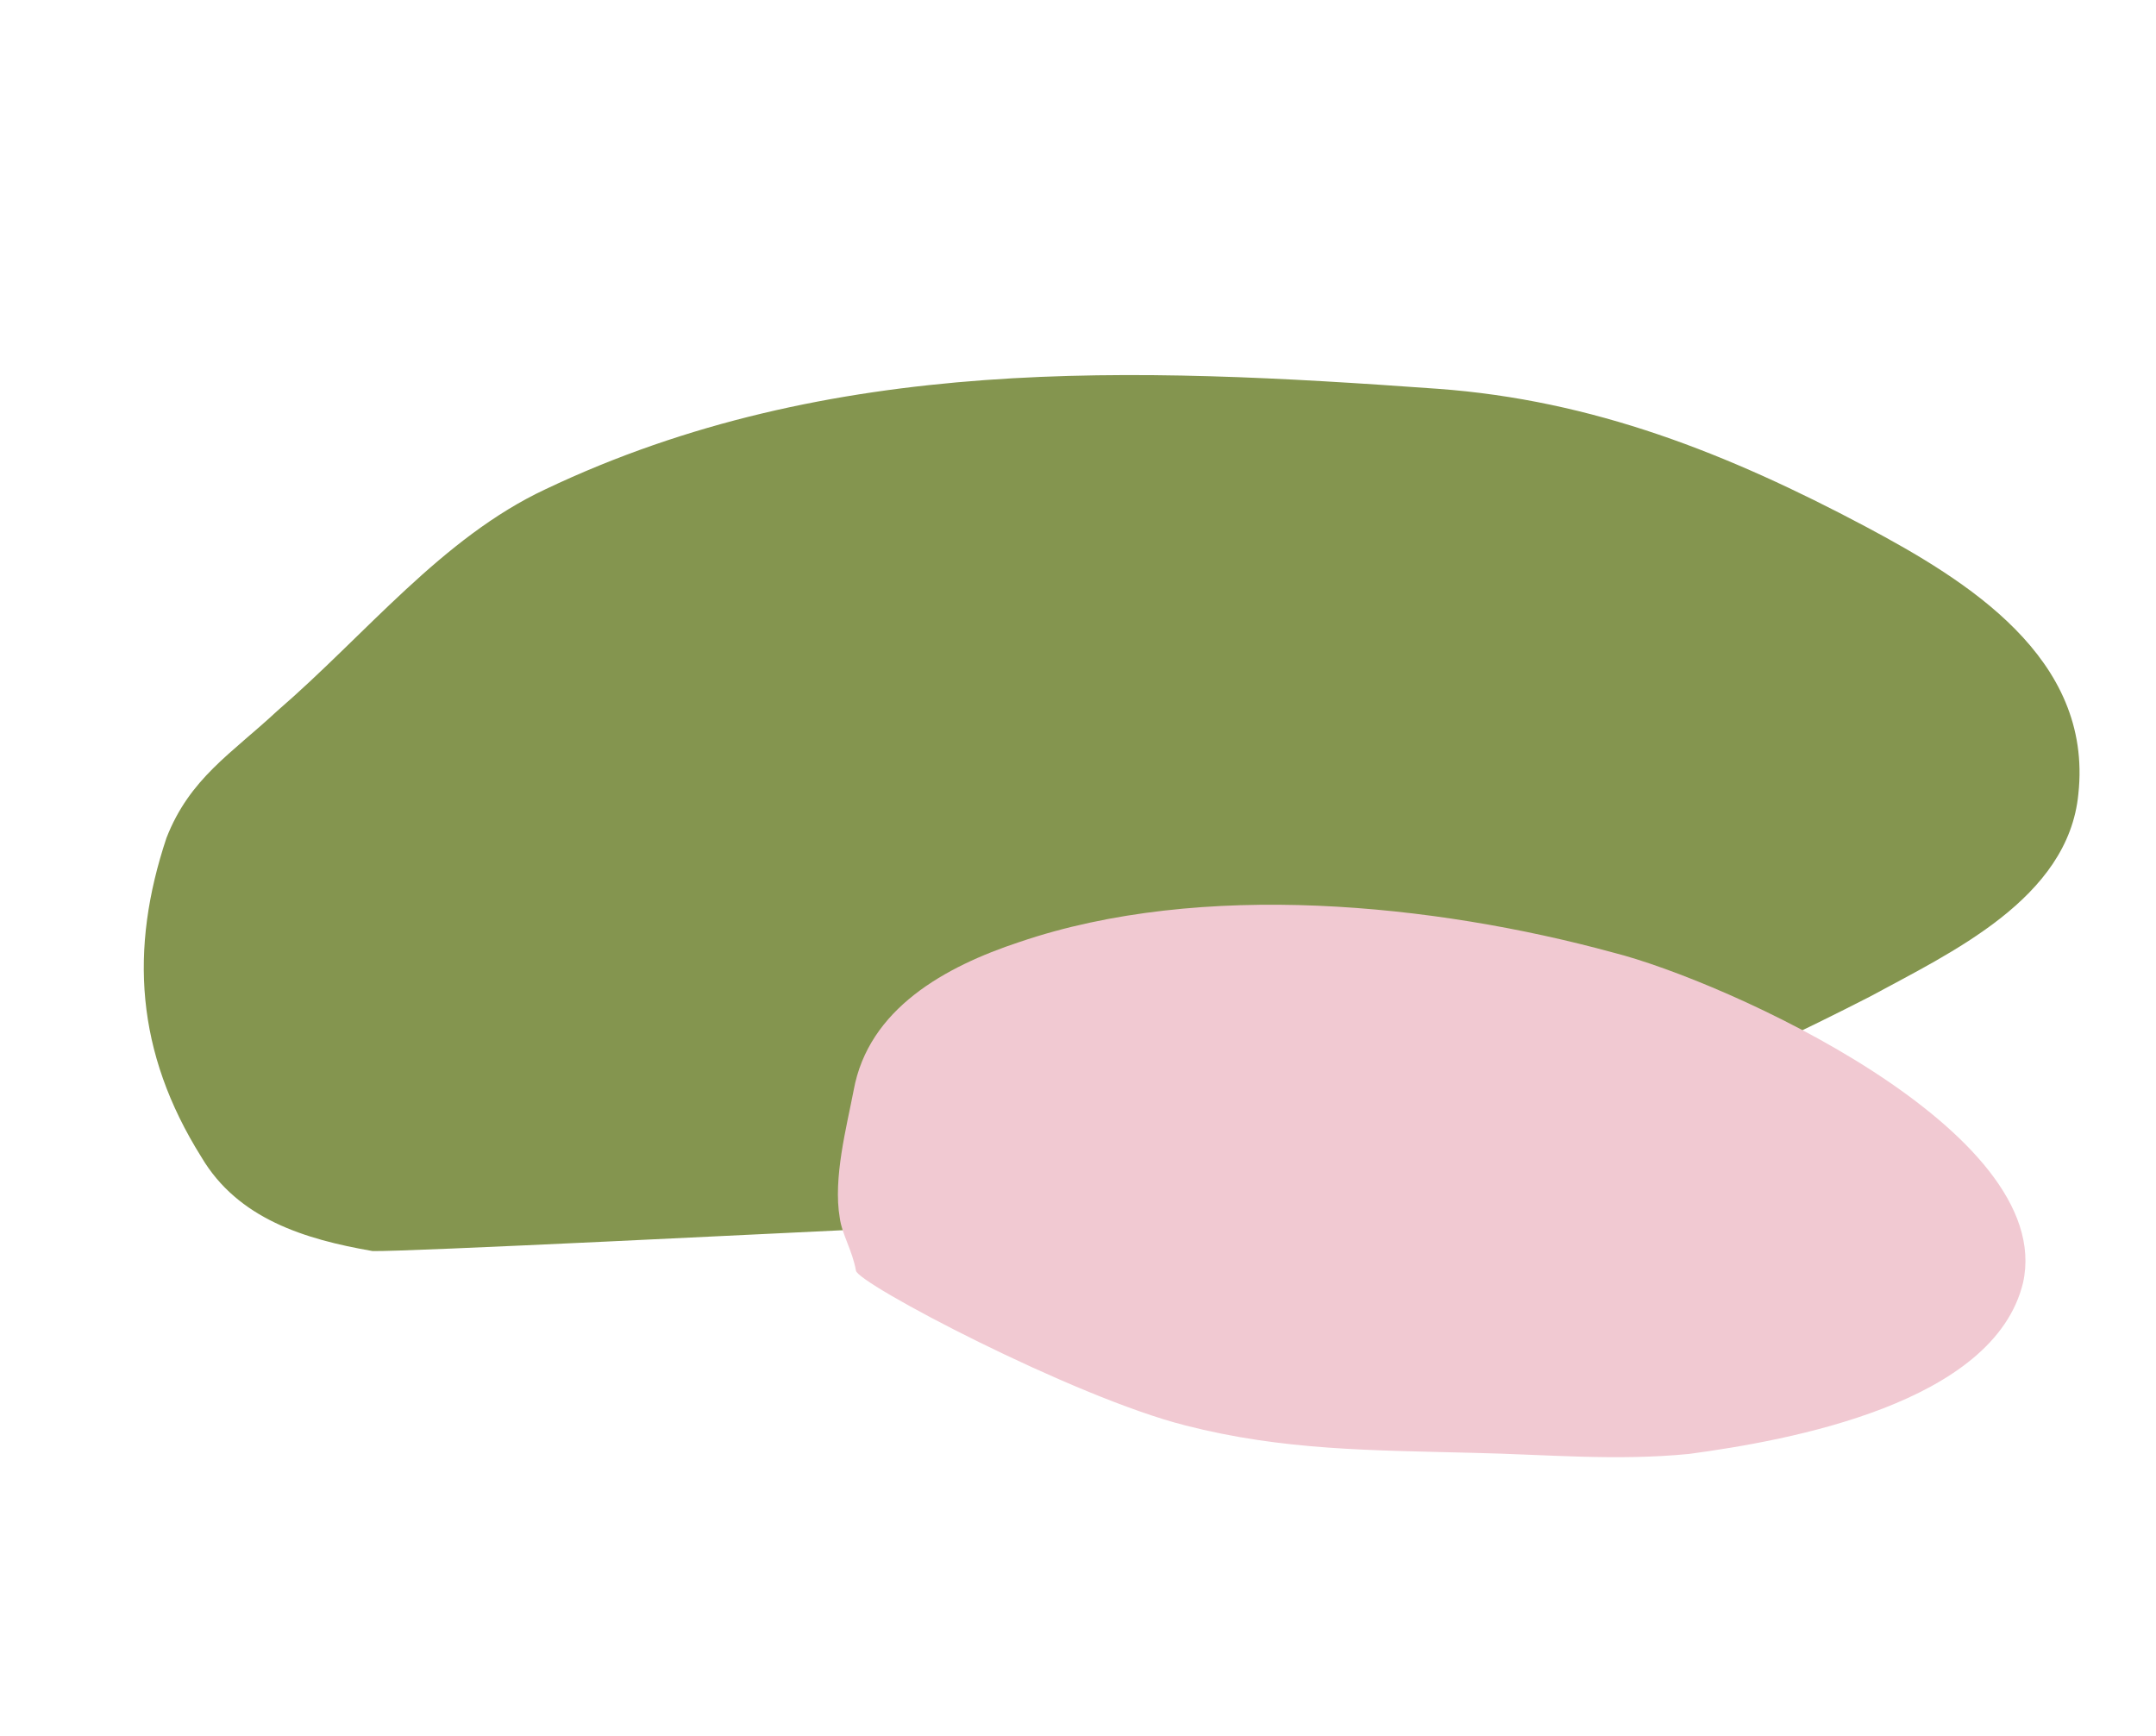 <?xml version="1.0" encoding="UTF-8"?> <svg xmlns="http://www.w3.org/2000/svg" width="118" height="95" viewBox="0 0 118 95" fill="none"><path d="M49.389 67.173C59.097 66.647 69.239 66.646 78.651 64.161C86.783 61.94 95.051 58.283 102.362 54.536C106.742 52.151 113.205 49.192 113.751 43.449C114.557 35.992 107.619 31.758 102.103 28.819C94.564 24.818 87.211 21.897 78.674 21.278C62.077 20.086 45.436 19.372 29.857 26.776C24.196 29.425 20.021 34.727 15.181 38.903C12.638 41.269 10.386 42.6 9.111 45.859C7.083 51.945 7.416 57.578 11.023 63.33C13.02 66.708 16.68 67.829 20.386 68.471C22.022 68.53 43.276 67.461 49.389 67.173Z" fill="#84954F"></path><path d="M64.874 78.015C70.248 79.395 75.08 79.372 80.668 79.517C84.62 79.603 88.449 79.968 92.446 79.575C97.925 78.841 109.129 76.815 110.723 70.206C112.577 61.883 94.426 53.685 88.295 52.136C78.504 49.466 65.782 48.159 55.8 51.556C51.712 52.906 47.532 55.213 46.721 59.675C46.339 61.667 45.587 64.493 45.961 66.654C46.071 67.534 46.659 68.459 46.846 69.539C46.878 70.218 58.743 76.466 64.874 78.015Z" fill="#F1C9D2"></path></svg> 